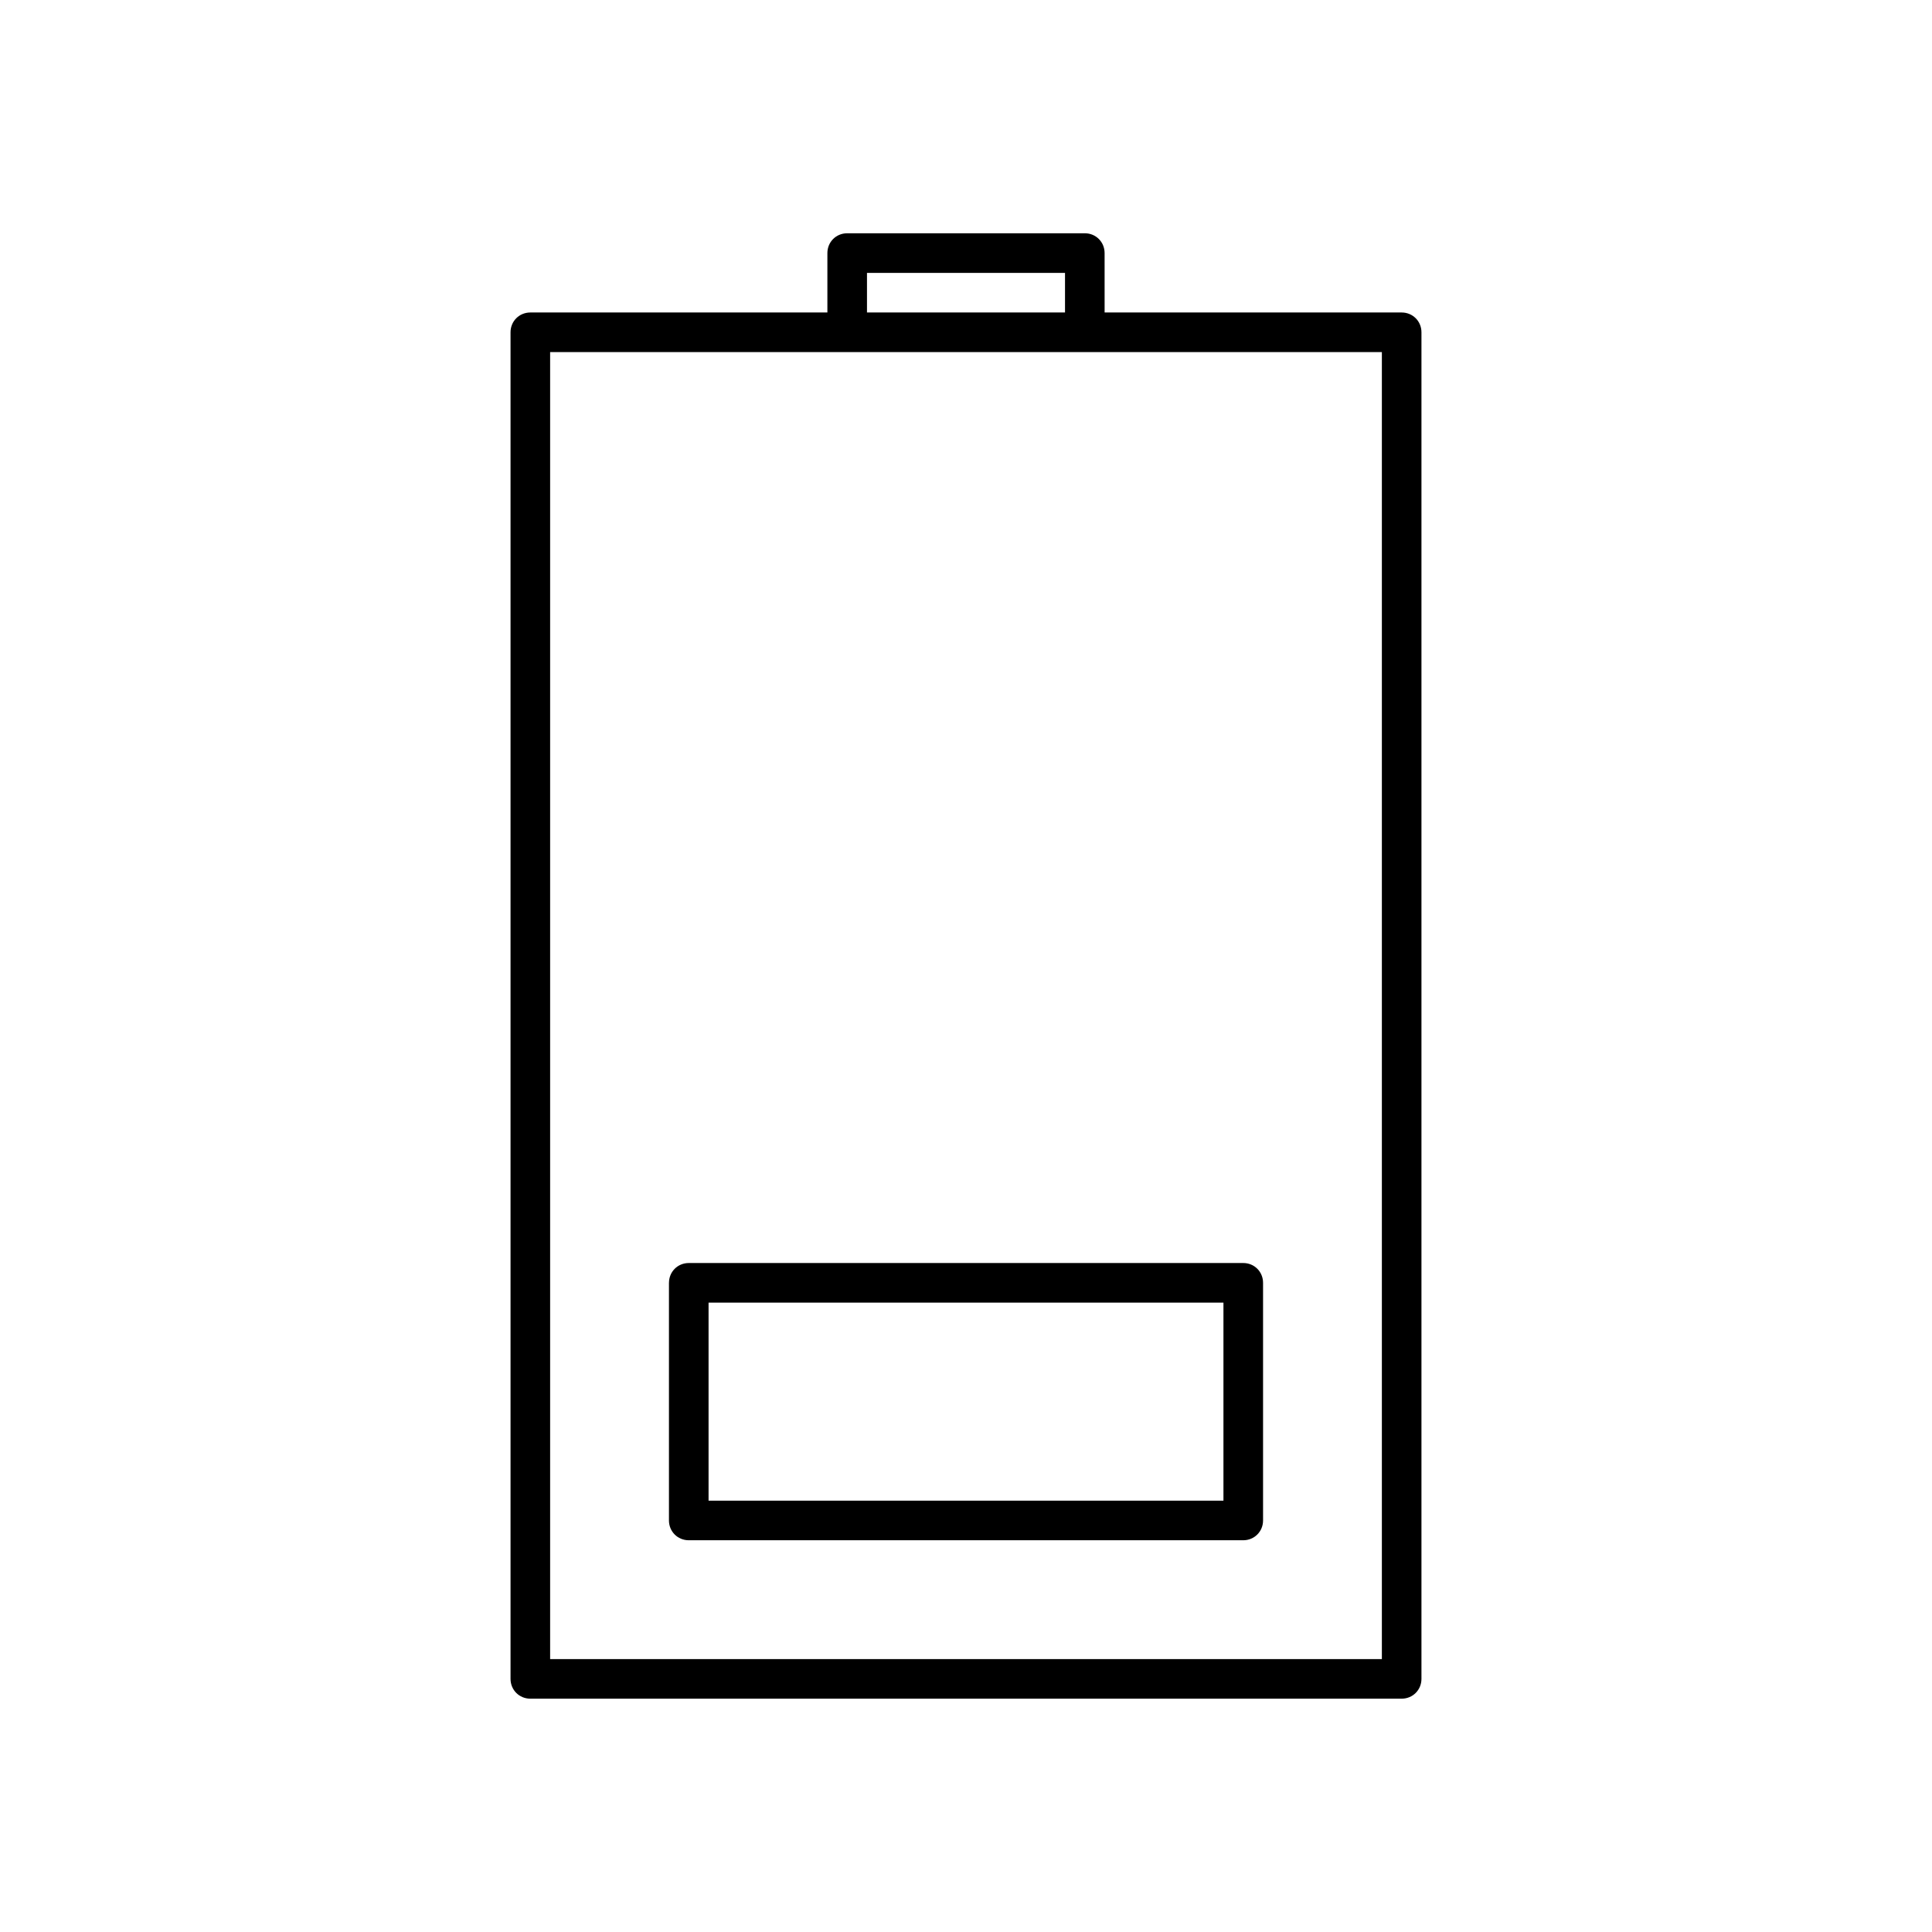 <?xml version="1.0" encoding="UTF-8"?>
<!-- Uploaded to: ICON Repo, www.svgrepo.com, Generator: ICON Repo Mixer Tools -->
<svg fill="#000000" width="800px" height="800px" version="1.1" viewBox="144 144 512 512" xmlns="http://www.w3.org/2000/svg">
 <g>
  <path d="m321.28 483.96v62.977c0 2.938 2.309 5.246 5.246 5.246h146.95c2.938 0 5.246-2.309 5.246-5.246v-62.977c0-2.938-2.309-5.246-5.246-5.246h-146.94c-2.941 0-5.25 2.309-5.25 5.246zm10.496 5.25h136.45v52.48h-136.45z"/>
  <path d="m431.49 205.82h-62.977c-2.938 0-5.246 2.309-5.246 5.246v15.742l-78.723 0.004c-2.938 0-5.246 2.309-5.246 5.246v356.86c0 2.938 2.309 5.246 5.246 5.246h230.91c2.938 0 5.246-2.309 5.246-5.246v-356.86c0-2.938-2.309-5.246-5.246-5.246h-78.719l-0.004-15.746c0-2.938-2.309-5.25-5.246-5.25zm-57.73 10.496h52.48v10.496h-52.48zm136.45 20.992v346.37h-220.42v-346.37z"/>
 </g>
</svg>